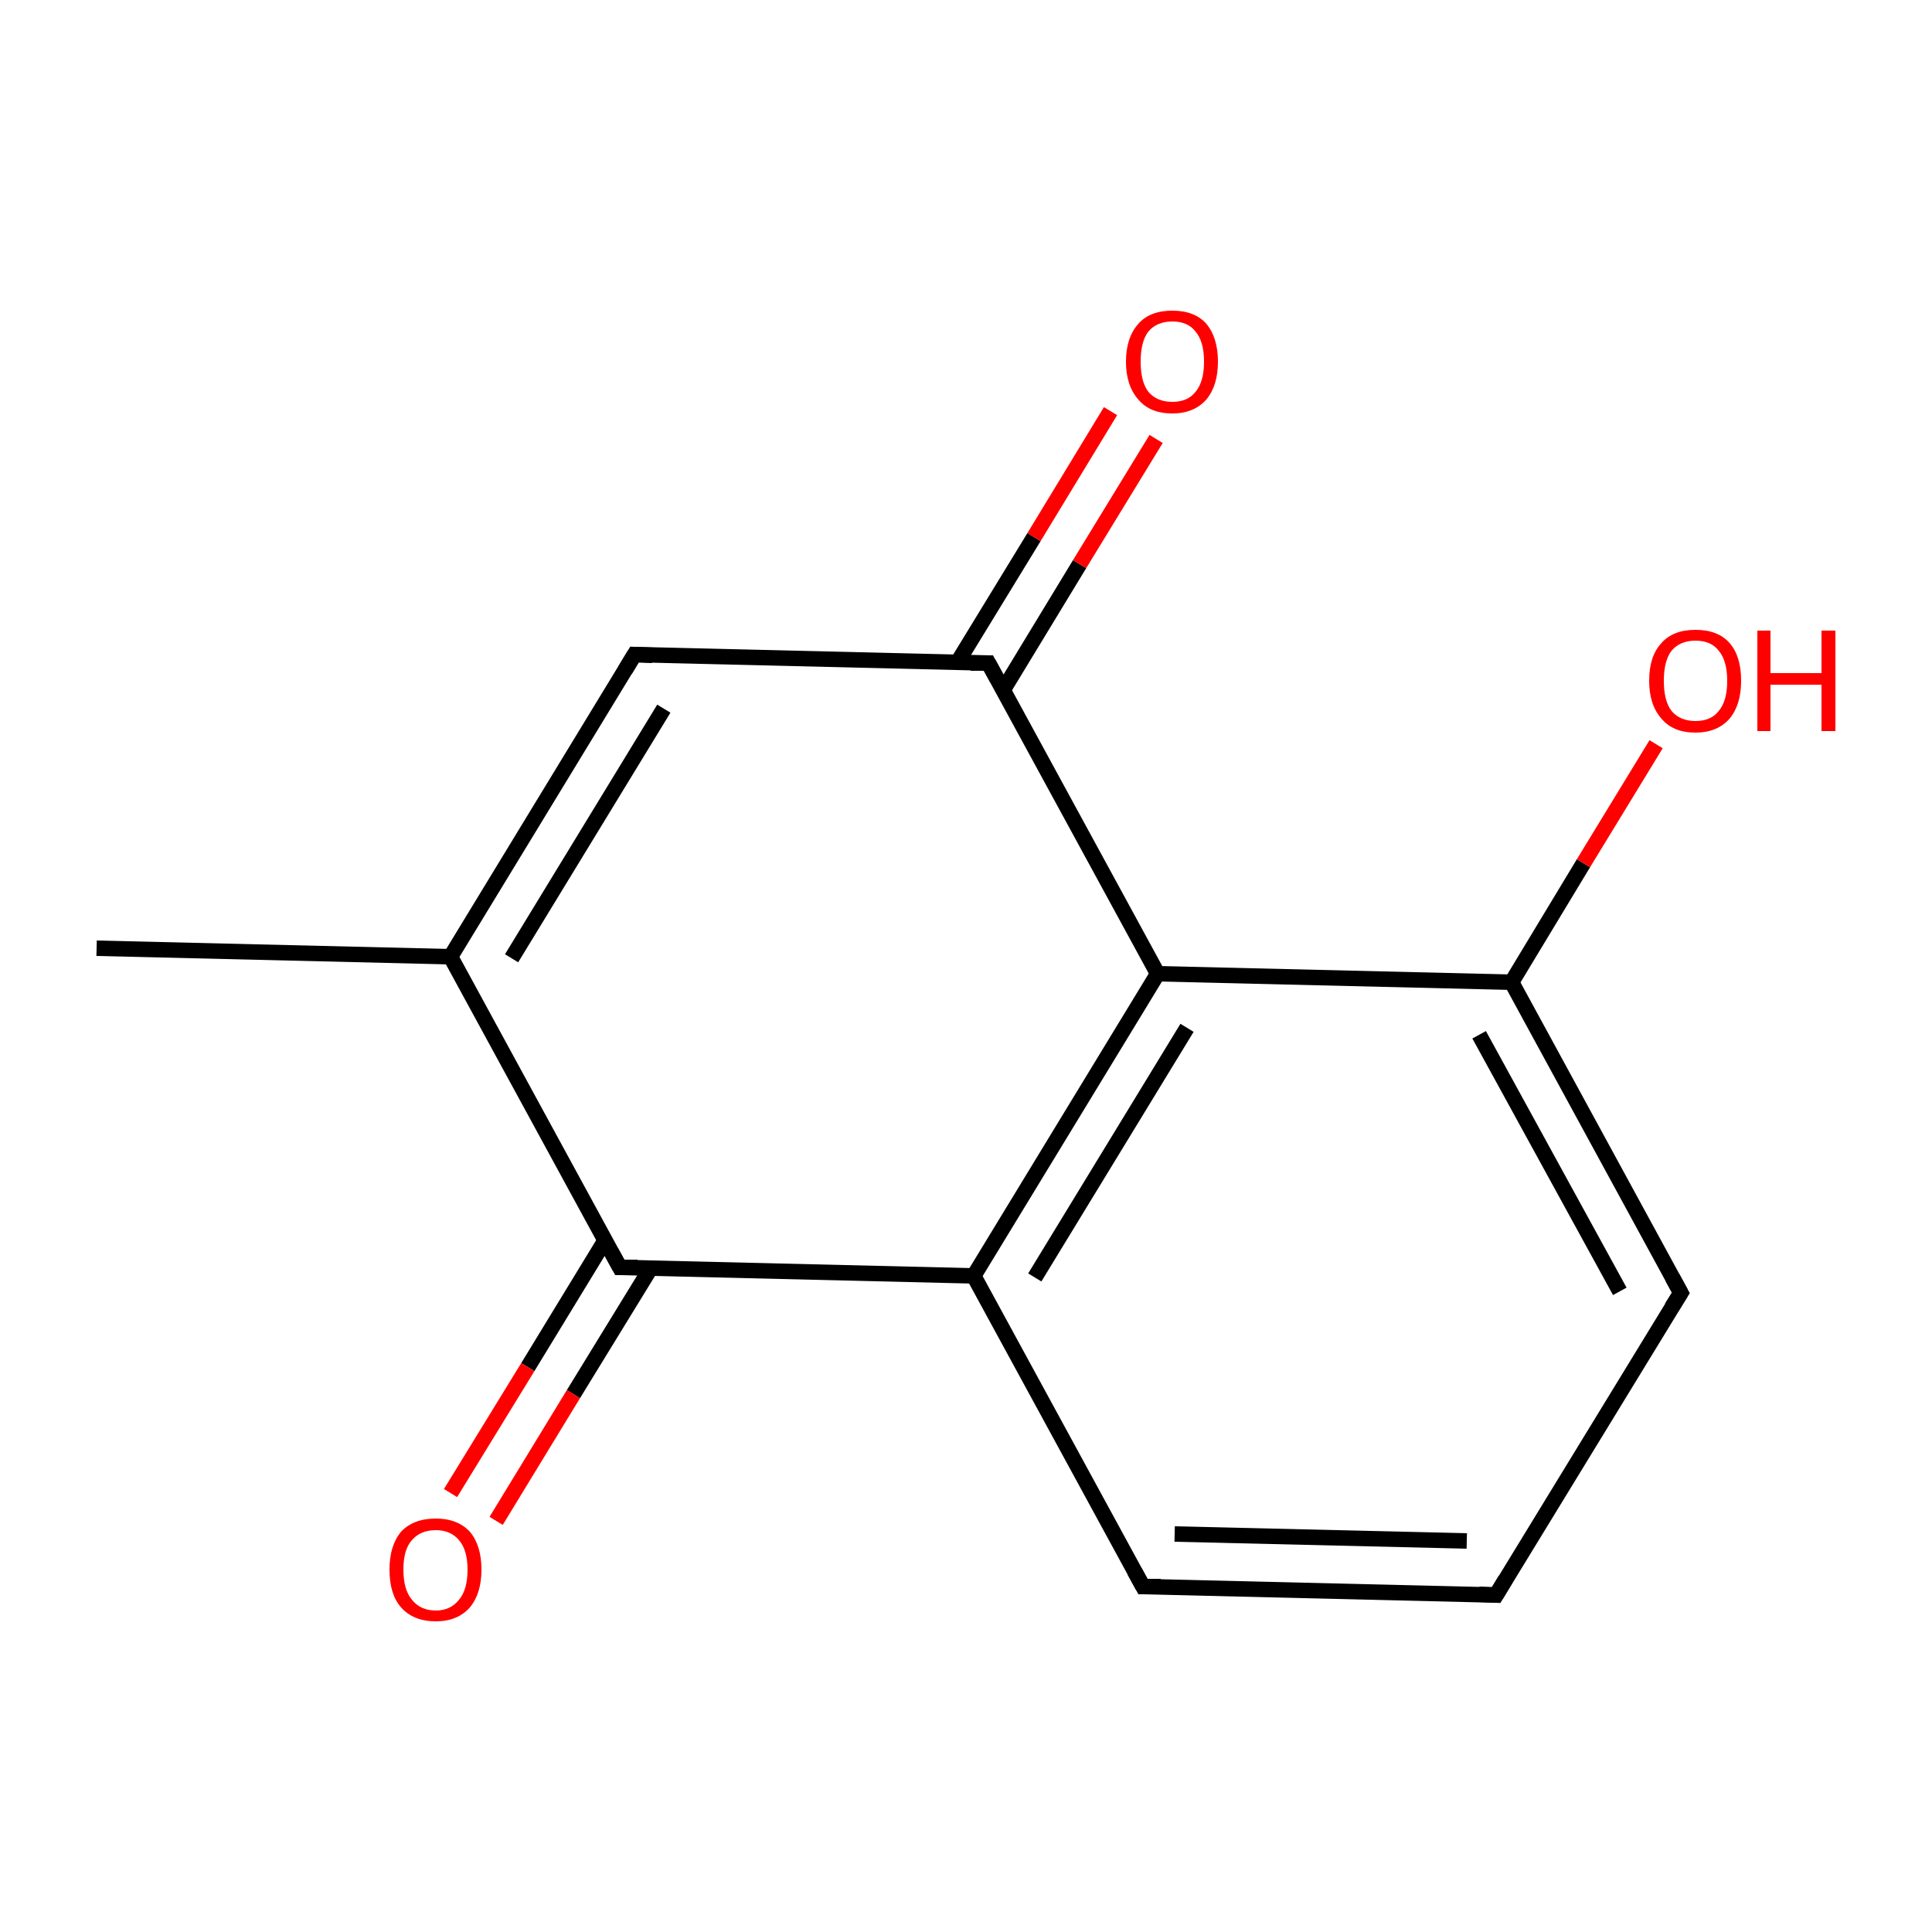 <?xml version='1.0' encoding='iso-8859-1'?>
<svg version='1.1' baseProfile='full'
              xmlns='http://www.w3.org/2000/svg'
                      xmlns:rdkit='http://www.rdkit.org/xml'
                      xmlns:xlink='http://www.w3.org/1999/xlink'
                  xml:space='preserve'
width='250px' height='250px' viewBox='0 0 250 250'>
<!-- END OF HEADER -->
<rect style='opacity:1.0;fill:#FFFFFF;stroke:none' width='250.0' height='250.0' x='0.0' y='0.0'> </rect>
<path class='bond-0 atom-0 atom-5' d='M 12.5,122.7 L 58.3,123.8' style='fill:none;fill-rule:evenodd;stroke:#000000;stroke-width:2.0px;stroke-linecap:butt;stroke-linejoin:miter;stroke-opacity:1' />
<path class='bond-1 atom-1 atom-2' d='M 193.6,206.4 L 147.9,205.3' style='fill:none;fill-rule:evenodd;stroke:#000000;stroke-width:2.0px;stroke-linecap:butt;stroke-linejoin:miter;stroke-opacity:1' />
<path class='bond-1 atom-1 atom-2' d='M 189.8,199.4 L 152.0,198.5' style='fill:none;fill-rule:evenodd;stroke:#000000;stroke-width:2.0px;stroke-linecap:butt;stroke-linejoin:miter;stroke-opacity:1' />
<path class='bond-2 atom-1 atom-3' d='M 193.6,206.4 L 217.5,167.3' style='fill:none;fill-rule:evenodd;stroke:#000000;stroke-width:2.0px;stroke-linecap:butt;stroke-linejoin:miter;stroke-opacity:1' />
<path class='bond-3 atom-2 atom-6' d='M 147.9,205.3 L 126.0,165.1' style='fill:none;fill-rule:evenodd;stroke:#000000;stroke-width:2.0px;stroke-linecap:butt;stroke-linejoin:miter;stroke-opacity:1' />
<path class='bond-4 atom-3 atom-7' d='M 217.5,167.3 L 195.6,127.1' style='fill:none;fill-rule:evenodd;stroke:#000000;stroke-width:2.0px;stroke-linecap:butt;stroke-linejoin:miter;stroke-opacity:1' />
<path class='bond-4 atom-3 atom-7' d='M 209.6,167.1 L 191.4,133.9' style='fill:none;fill-rule:evenodd;stroke:#000000;stroke-width:2.0px;stroke-linecap:butt;stroke-linejoin:miter;stroke-opacity:1' />
<path class='bond-5 atom-4 atom-5' d='M 82.1,84.7 L 58.3,123.8' style='fill:none;fill-rule:evenodd;stroke:#000000;stroke-width:2.0px;stroke-linecap:butt;stroke-linejoin:miter;stroke-opacity:1' />
<path class='bond-5 atom-4 atom-5' d='M 85.9,91.7 L 66.2,124.0' style='fill:none;fill-rule:evenodd;stroke:#000000;stroke-width:2.0px;stroke-linecap:butt;stroke-linejoin:miter;stroke-opacity:1' />
<path class='bond-6 atom-4 atom-8' d='M 82.1,84.7 L 127.9,85.8' style='fill:none;fill-rule:evenodd;stroke:#000000;stroke-width:2.0px;stroke-linecap:butt;stroke-linejoin:miter;stroke-opacity:1' />
<path class='bond-7 atom-5 atom-10' d='M 58.3,123.8 L 80.2,164.0' style='fill:none;fill-rule:evenodd;stroke:#000000;stroke-width:2.0px;stroke-linecap:butt;stroke-linejoin:miter;stroke-opacity:1' />
<path class='bond-8 atom-6 atom-9' d='M 126.0,165.1 L 149.8,126.0' style='fill:none;fill-rule:evenodd;stroke:#000000;stroke-width:2.0px;stroke-linecap:butt;stroke-linejoin:miter;stroke-opacity:1' />
<path class='bond-8 atom-6 atom-9' d='M 133.9,165.3 L 153.6,133.0' style='fill:none;fill-rule:evenodd;stroke:#000000;stroke-width:2.0px;stroke-linecap:butt;stroke-linejoin:miter;stroke-opacity:1' />
<path class='bond-9 atom-6 atom-10' d='M 126.0,165.1 L 80.2,164.0' style='fill:none;fill-rule:evenodd;stroke:#000000;stroke-width:2.0px;stroke-linecap:butt;stroke-linejoin:miter;stroke-opacity:1' />
<path class='bond-10 atom-7 atom-9' d='M 195.6,127.1 L 149.8,126.0' style='fill:none;fill-rule:evenodd;stroke:#000000;stroke-width:2.0px;stroke-linecap:butt;stroke-linejoin:miter;stroke-opacity:1' />
<path class='bond-11 atom-7 atom-11' d='M 195.6,127.1 L 204.9,111.7' style='fill:none;fill-rule:evenodd;stroke:#000000;stroke-width:2.0px;stroke-linecap:butt;stroke-linejoin:miter;stroke-opacity:1' />
<path class='bond-11 atom-7 atom-11' d='M 204.9,111.7 L 214.3,96.3' style='fill:none;fill-rule:evenodd;stroke:#FF0000;stroke-width:2.0px;stroke-linecap:butt;stroke-linejoin:miter;stroke-opacity:1' />
<path class='bond-12 atom-8 atom-9' d='M 127.9,85.8 L 149.8,126.0' style='fill:none;fill-rule:evenodd;stroke:#000000;stroke-width:2.0px;stroke-linecap:butt;stroke-linejoin:miter;stroke-opacity:1' />
<path class='bond-13 atom-8 atom-12' d='M 129.8,89.3 L 139.7,73.0' style='fill:none;fill-rule:evenodd;stroke:#000000;stroke-width:2.0px;stroke-linecap:butt;stroke-linejoin:miter;stroke-opacity:1' />
<path class='bond-13 atom-8 atom-12' d='M 139.7,73.0 L 149.6,56.8' style='fill:none;fill-rule:evenodd;stroke:#FF0000;stroke-width:2.0px;stroke-linecap:butt;stroke-linejoin:miter;stroke-opacity:1' />
<path class='bond-13 atom-8 atom-12' d='M 123.9,85.7 L 133.8,69.5' style='fill:none;fill-rule:evenodd;stroke:#000000;stroke-width:2.0px;stroke-linecap:butt;stroke-linejoin:miter;stroke-opacity:1' />
<path class='bond-13 atom-8 atom-12' d='M 133.8,69.5 L 143.7,53.2' style='fill:none;fill-rule:evenodd;stroke:#FF0000;stroke-width:2.0px;stroke-linecap:butt;stroke-linejoin:miter;stroke-opacity:1' />
<path class='bond-14 atom-10 atom-13' d='M 78.3,160.5 L 68.3,176.9' style='fill:none;fill-rule:evenodd;stroke:#000000;stroke-width:2.0px;stroke-linecap:butt;stroke-linejoin:miter;stroke-opacity:1' />
<path class='bond-14 atom-10 atom-13' d='M 68.3,176.9 L 58.3,193.2' style='fill:none;fill-rule:evenodd;stroke:#FF0000;stroke-width:2.0px;stroke-linecap:butt;stroke-linejoin:miter;stroke-opacity:1' />
<path class='bond-14 atom-10 atom-13' d='M 84.2,164.1 L 74.2,180.4' style='fill:none;fill-rule:evenodd;stroke:#000000;stroke-width:2.0px;stroke-linecap:butt;stroke-linejoin:miter;stroke-opacity:1' />
<path class='bond-14 atom-10 atom-13' d='M 74.2,180.4 L 64.2,196.8' style='fill:none;fill-rule:evenodd;stroke:#FF0000;stroke-width:2.0px;stroke-linecap:butt;stroke-linejoin:miter;stroke-opacity:1' />
<path d='M 191.4,206.3 L 193.6,206.4 L 194.8,204.4' style='fill:none;stroke:#000000;stroke-width:2.0px;stroke-linecap:butt;stroke-linejoin:miter;stroke-opacity:1;' />
<path d='M 150.2,205.3 L 147.9,205.3 L 146.8,203.3' style='fill:none;stroke:#000000;stroke-width:2.0px;stroke-linecap:butt;stroke-linejoin:miter;stroke-opacity:1;' />
<path d='M 216.3,169.2 L 217.5,167.3 L 216.4,165.3' style='fill:none;stroke:#000000;stroke-width:2.0px;stroke-linecap:butt;stroke-linejoin:miter;stroke-opacity:1;' />
<path d='M 80.9,86.7 L 82.1,84.7 L 84.4,84.8' style='fill:none;stroke:#000000;stroke-width:2.0px;stroke-linecap:butt;stroke-linejoin:miter;stroke-opacity:1;' />
<path d='M 125.6,85.8 L 127.9,85.8 L 129.0,87.8' style='fill:none;stroke:#000000;stroke-width:2.0px;stroke-linecap:butt;stroke-linejoin:miter;stroke-opacity:1;' />
<path d='M 79.1,162.0 L 80.2,164.0 L 82.5,164.0' style='fill:none;stroke:#000000;stroke-width:2.0px;stroke-linecap:butt;stroke-linejoin:miter;stroke-opacity:1;' />
<path class='atom-11' d='M 213.4 88.1
Q 213.4 84.9, 215.0 83.2
Q 216.5 81.5, 219.4 81.5
Q 222.3 81.5, 223.8 83.2
Q 225.3 84.9, 225.3 88.1
Q 225.3 91.2, 223.8 93.0
Q 222.2 94.8, 219.4 94.8
Q 216.5 94.8, 215.0 93.0
Q 213.4 91.2, 213.4 88.1
M 219.4 93.3
Q 221.4 93.3, 222.4 92.0
Q 223.5 90.7, 223.5 88.1
Q 223.5 85.5, 222.4 84.2
Q 221.4 82.9, 219.4 82.9
Q 217.4 82.9, 216.3 84.2
Q 215.3 85.5, 215.3 88.1
Q 215.3 90.7, 216.3 92.0
Q 217.4 93.3, 219.4 93.3
' fill='#FF0000'/>
<path class='atom-11' d='M 227.4 81.6
L 229.1 81.6
L 229.1 87.1
L 235.7 87.1
L 235.7 81.6
L 237.5 81.6
L 237.5 94.6
L 235.7 94.6
L 235.7 88.6
L 229.1 88.6
L 229.1 94.6
L 227.4 94.6
L 227.4 81.6
' fill='#FF0000'/>
<path class='atom-12' d='M 145.7 46.8
Q 145.7 43.7, 147.3 41.9
Q 148.8 40.2, 151.7 40.2
Q 154.6 40.2, 156.1 41.9
Q 157.6 43.7, 157.6 46.8
Q 157.6 49.9, 156.1 51.7
Q 154.5 53.5, 151.7 53.5
Q 148.8 53.5, 147.3 51.7
Q 145.7 49.9, 145.7 46.8
M 151.7 52.0
Q 153.7 52.0, 154.7 50.7
Q 155.8 49.4, 155.8 46.8
Q 155.8 44.2, 154.7 42.9
Q 153.7 41.6, 151.7 41.6
Q 149.7 41.6, 148.6 42.9
Q 147.6 44.2, 147.6 46.8
Q 147.6 49.4, 148.6 50.7
Q 149.7 52.0, 151.7 52.0
' fill='#FF0000'/>
<path class='atom-13' d='M 50.4 203.1
Q 50.4 200.0, 51.9 198.2
Q 53.5 196.5, 56.4 196.5
Q 59.2 196.5, 60.8 198.2
Q 62.3 200.0, 62.3 203.1
Q 62.3 206.2, 60.8 208.0
Q 59.2 209.8, 56.4 209.8
Q 53.5 209.8, 51.9 208.0
Q 50.4 206.3, 50.4 203.1
M 56.4 208.4
Q 58.3 208.4, 59.4 207.0
Q 60.5 205.7, 60.5 203.1
Q 60.5 200.6, 59.4 199.3
Q 58.3 198.0, 56.4 198.0
Q 54.4 198.0, 53.3 199.3
Q 52.2 200.5, 52.2 203.1
Q 52.2 205.7, 53.3 207.0
Q 54.4 208.4, 56.4 208.4
' fill='#FF0000'/>
</svg>
